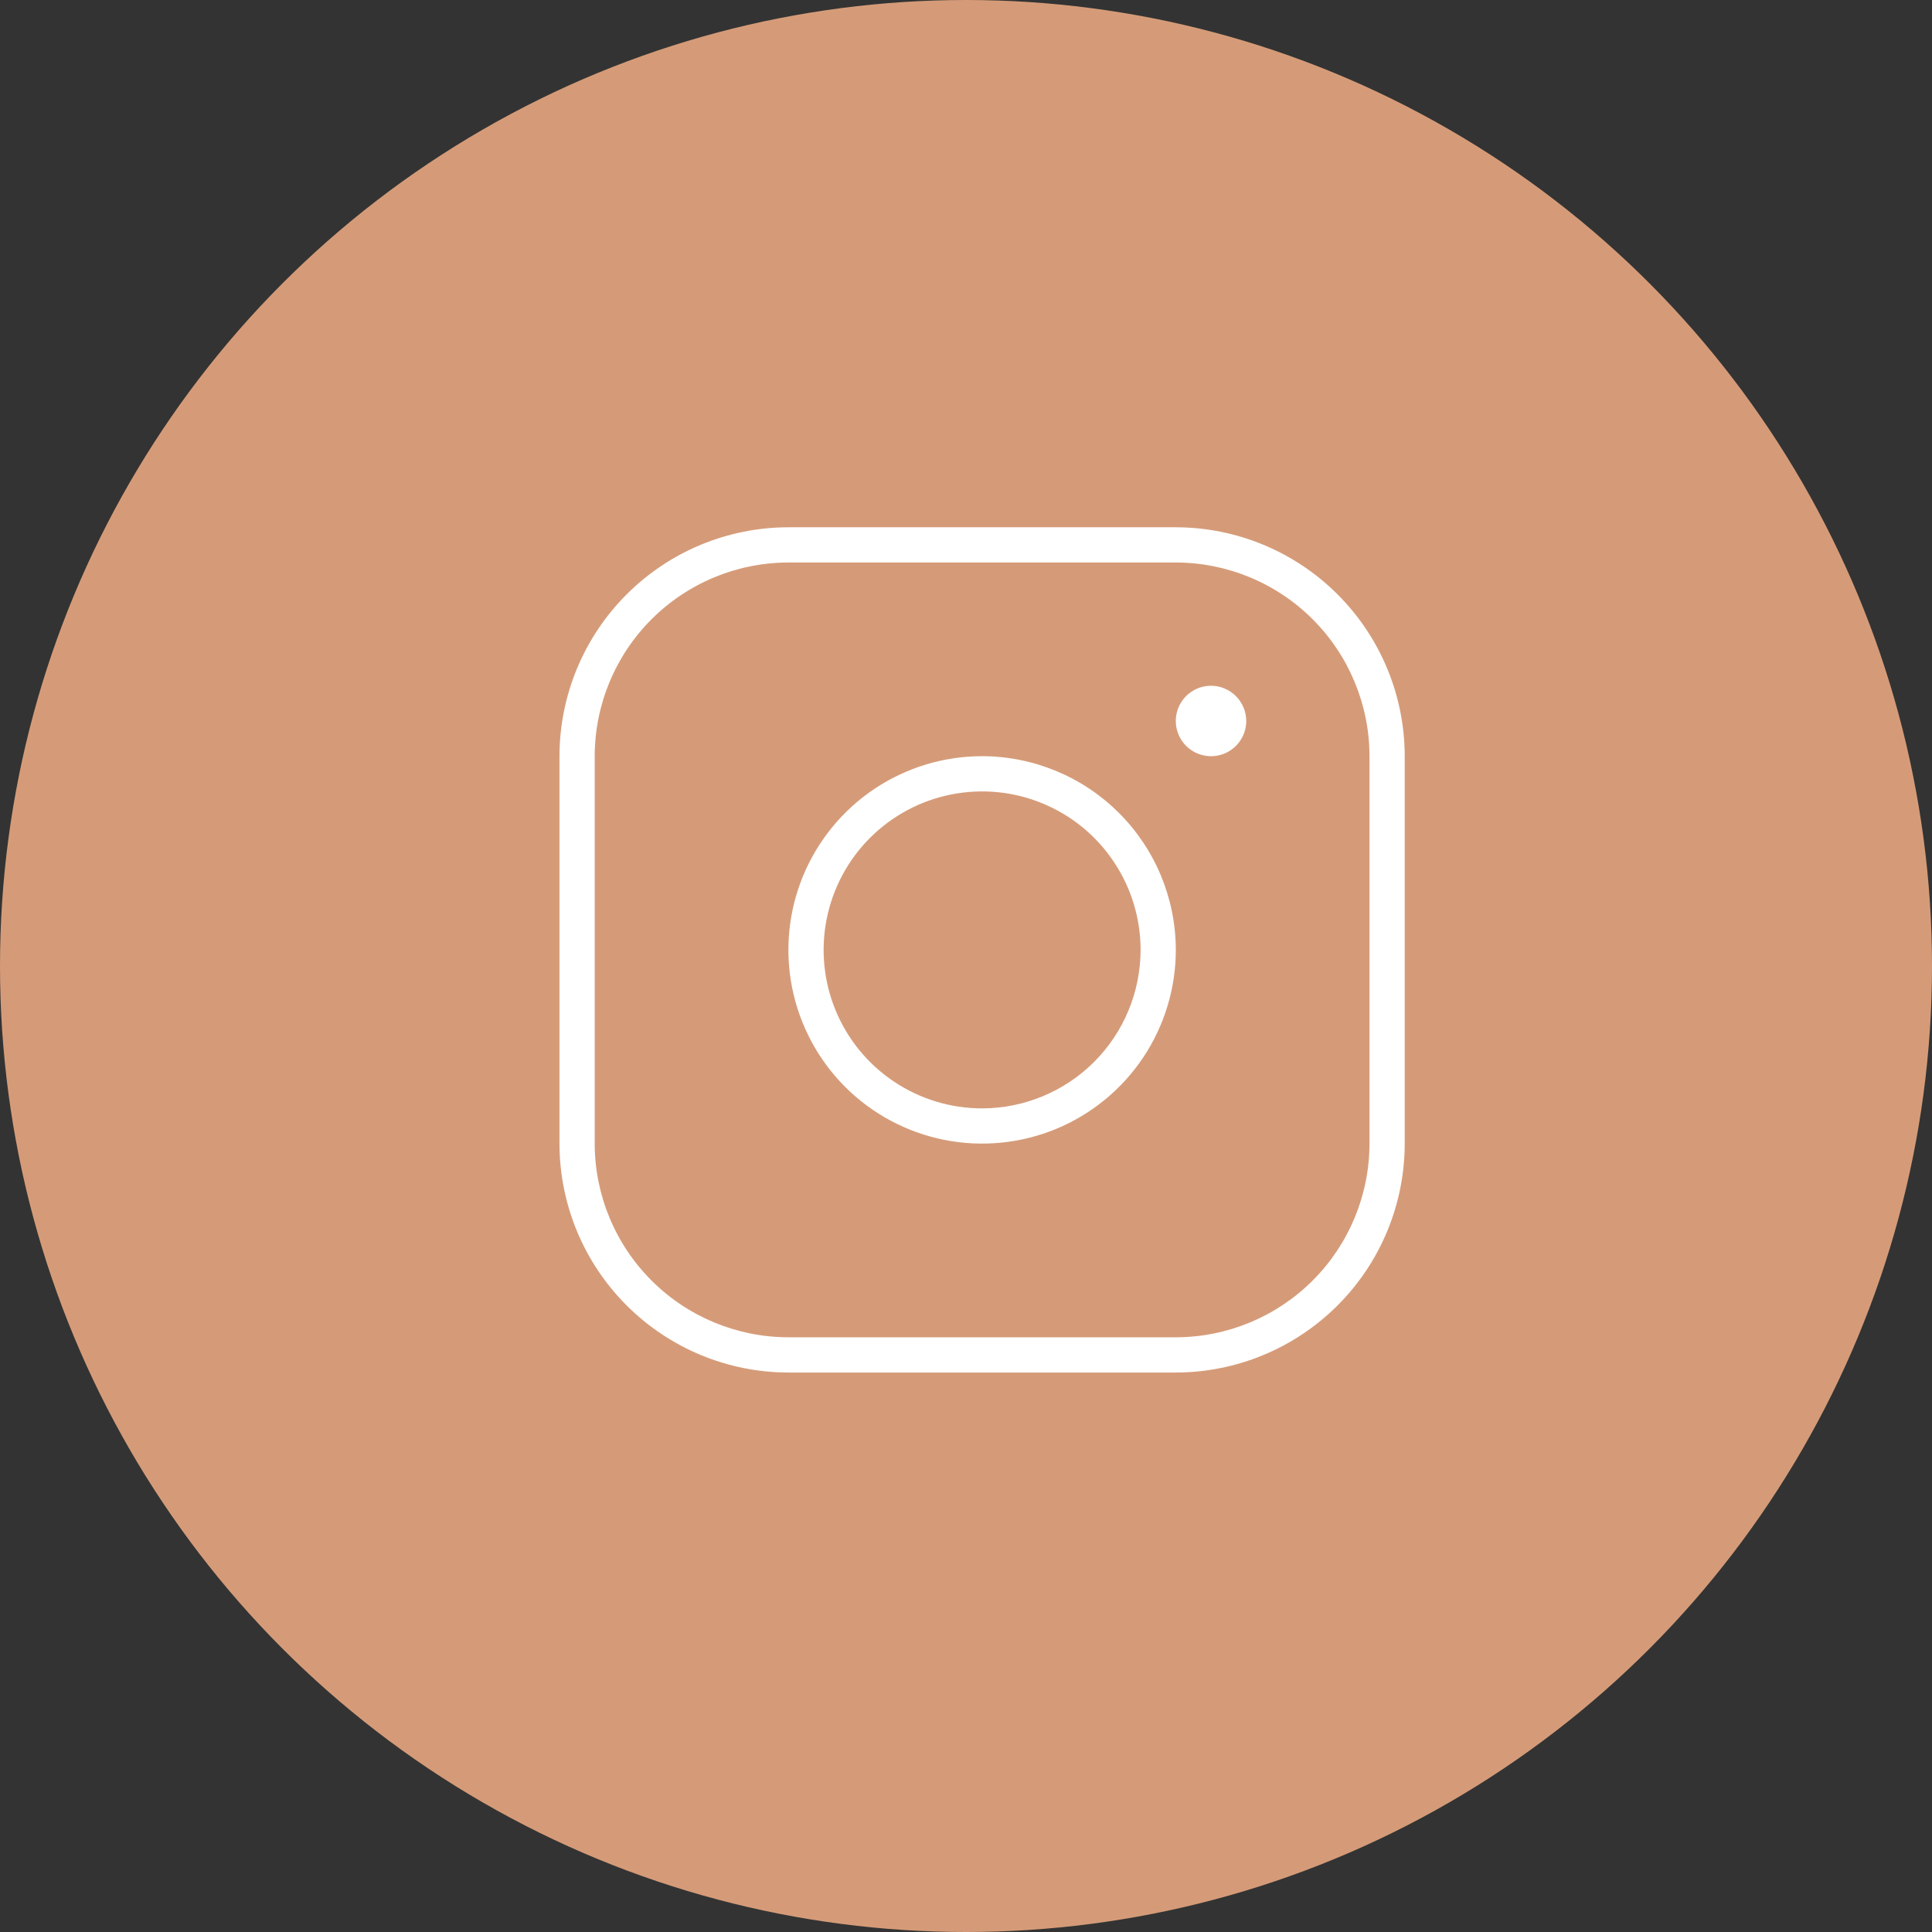 <?xml version="1.0" encoding="UTF-8"?> <svg xmlns="http://www.w3.org/2000/svg" width="60" height="60" viewBox="0 0 60 60" fill="none"><rect x="0" y="0" width="60" height="60" fill="#333333" stroke="none"/> <circle cx="30" cy="30" r="30" fill="#D59B78"></circle> <path d="M30.5 23.484C29.31 23.484 28.147 23.837 27.158 24.498C26.169 25.159 25.398 26.099 24.942 27.198C24.487 28.297 24.368 29.507 24.6 30.674C24.832 31.84 25.405 32.912 26.246 33.754C27.088 34.595 28.16 35.168 29.326 35.4C30.493 35.632 31.703 35.513 32.802 35.058C33.901 34.602 34.841 33.831 35.502 32.842C36.163 31.853 36.516 30.69 36.516 29.5C36.514 27.905 35.879 26.376 34.752 25.248C33.624 24.121 32.095 23.486 30.5 23.484ZM30.5 34.422C29.526 34.422 28.575 34.133 27.766 33.592C26.956 33.052 26.325 32.283 25.953 31.384C25.58 30.484 25.483 29.494 25.673 28.54C25.863 27.585 26.331 26.708 27.02 26.02C27.708 25.331 28.585 24.863 29.54 24.673C30.494 24.483 31.484 24.58 32.383 24.953C33.283 25.325 34.052 25.956 34.592 26.766C35.133 27.575 35.422 28.526 35.422 29.5C35.42 30.805 34.901 32.056 33.979 32.979C33.056 33.901 31.805 34.42 30.5 34.422ZM36.516 16.375H24.484C22.599 16.377 20.792 17.127 19.46 18.46C18.127 19.792 17.377 21.599 17.375 23.484V35.516C17.377 37.401 18.127 39.208 19.46 40.54C20.792 41.873 22.599 42.623 24.484 42.625H36.516C38.401 42.623 40.208 41.873 41.54 40.54C42.873 39.208 43.623 37.401 43.625 35.516V23.484C43.623 21.599 42.873 19.792 41.54 18.46C40.208 17.127 38.401 16.377 36.516 16.375ZM42.531 35.516C42.529 37.111 41.895 38.64 40.767 39.767C39.64 40.895 38.111 41.529 36.516 41.531H24.484C22.89 41.529 21.36 40.895 20.233 39.767C19.105 38.64 18.471 37.111 18.469 35.516V23.484C18.471 21.89 19.105 20.36 20.233 19.233C21.36 18.105 22.89 17.471 24.484 17.469H36.516C38.111 17.471 39.64 18.105 40.767 19.233C41.895 20.36 42.529 21.89 42.531 23.484V35.516ZM38.703 22.391C38.703 22.607 38.639 22.818 38.519 22.998C38.399 23.178 38.228 23.318 38.028 23.401C37.828 23.484 37.608 23.506 37.396 23.463C37.184 23.421 36.989 23.317 36.836 23.164C36.683 23.011 36.579 22.816 36.537 22.604C36.494 22.392 36.516 22.172 36.599 21.972C36.682 21.772 36.822 21.601 37.002 21.481C37.182 21.361 37.393 21.297 37.609 21.297C37.899 21.297 38.177 21.413 38.382 21.618C38.587 21.823 38.703 22.101 38.703 22.391Z" fill="white"></path> </svg> 